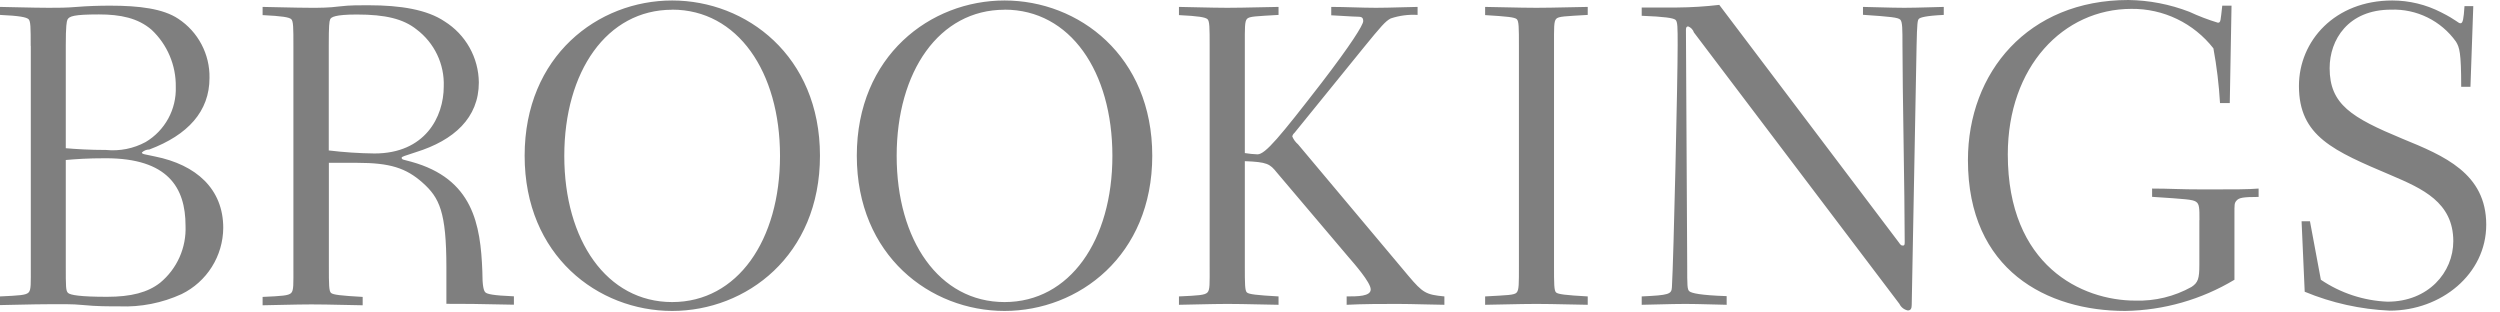 <svg viewBox="0 0 144 18" fill="none" xmlns="http://www.w3.org/2000/svg">
<path d="M1.768 2.644C1.768 1.605 1.768 1.207 1.639 1.1C1.51 0.993 1.134 0.909 0 0.859V0.398C0.331 0.398 1.891 0.449 2.806 0.449C3.368 0.449 3.817 0.449 4.423 0.398C5.029 0.348 5.708 0.326 6.342 0.326C8.026 0.326 9.401 0.5 10.271 1.083C10.834 1.453 11.293 1.96 11.607 2.556C11.921 3.151 12.08 3.817 12.067 4.49C12.067 6.41 10.827 7.774 8.604 8.61C8.443 8.611 8.289 8.673 8.172 8.784C8.172 8.885 8.346 8.885 8.93 9.014C11.304 9.491 12.859 10.883 12.859 13.128C12.853 13.923 12.626 14.701 12.202 15.374C11.779 16.048 11.176 16.589 10.462 16.939C9.339 17.453 8.11 17.696 6.876 17.646C6.247 17.646 5.534 17.646 4.827 17.573C4.12 17.5 3.435 17.523 2.806 17.523C1.92 17.523 0.359 17.573 0 17.573V17.074C1.123 17.023 1.493 17.001 1.645 16.849C1.796 16.698 1.774 16.344 1.774 15.306V2.644H1.768ZM3.789 8.537C4.35 8.587 5.18 8.638 6.112 8.638C6.898 8.716 7.69 8.558 8.385 8.183C8.934 7.858 9.385 7.39 9.691 6.83C9.997 6.271 10.147 5.639 10.125 5.001C10.134 4.387 10.015 3.778 9.775 3.212C9.536 2.647 9.181 2.138 8.733 1.717C7.948 1.038 6.937 0.831 5.702 0.831C4.26 0.831 3.985 0.932 3.884 1.134C3.839 1.24 3.789 1.493 3.789 2.604V8.537ZM3.789 15.306C3.789 16.518 3.789 16.748 3.918 16.872C4.047 16.995 4.625 17.096 6.163 17.096C7.555 17.096 8.514 16.844 9.222 16.288C9.703 15.891 10.086 15.388 10.34 14.818C10.594 14.249 10.713 13.628 10.687 13.005C10.687 10.81 9.676 9.115 6.09 9.115C5.029 9.115 4.372 9.165 3.789 9.216V15.306ZM18.943 15.334C18.943 16.366 18.943 16.776 19.072 16.877C19.201 16.978 19.605 17.029 20.89 17.102V17.584C20.413 17.584 18.971 17.534 17.933 17.534C17.046 17.534 15.48 17.584 15.126 17.584V17.102C16.249 17.051 16.619 17.029 16.771 16.877C16.922 16.726 16.9 16.372 16.9 15.334V2.644C16.9 1.605 16.9 1.207 16.771 1.1C16.642 0.993 16.265 0.926 15.126 0.87V0.398C15.457 0.398 17.018 0.449 17.933 0.449C18.387 0.449 18.943 0.449 19.549 0.37C20.155 0.292 20.834 0.303 21.238 0.303C23.085 0.303 24.606 0.556 25.611 1.235C26.207 1.608 26.701 2.125 27.045 2.739C27.39 3.354 27.574 4.044 27.581 4.748C27.581 6.791 26.144 8.082 23.966 8.761C23.287 8.991 23.135 9.014 23.135 9.093C23.135 9.171 23.214 9.194 23.309 9.216L23.691 9.317C27.25 10.299 27.682 12.932 27.783 15.631C27.783 16.49 27.861 16.754 27.962 16.844C28.063 16.933 28.366 17.018 29.601 17.068V17.551C27.356 17.5 26.795 17.5 25.712 17.5V15.407C25.712 12.196 25.308 11.388 24.348 10.529C23.388 9.671 22.451 9.379 20.582 9.379H18.943V15.334ZM18.943 8.666C19.814 8.772 20.691 8.83 21.57 8.84C24.477 8.84 25.56 6.746 25.56 4.978C25.583 4.345 25.453 3.716 25.18 3.145C24.907 2.573 24.5 2.076 23.994 1.695C23.236 1.089 22.204 0.836 20.559 0.836C19.296 0.836 19.066 0.988 19.016 1.117C18.965 1.246 18.937 1.471 18.937 2.61V8.672L18.943 8.666ZM38.716 0.028C42.982 0.028 47.23 3.21 47.23 8.969C47.23 14.728 42.987 17.91 38.716 17.91C34.445 17.91 30.219 14.728 30.219 8.969C30.219 3.21 34.45 0.028 38.716 0.028ZM38.716 0.561C34.95 0.561 32.503 4.12 32.503 8.98C32.503 13.841 34.95 17.399 38.716 17.399C42.482 17.399 44.929 13.835 44.929 8.98C44.929 4.125 42.482 0.556 38.716 0.556V0.561ZM57.861 0.028C62.132 0.028 66.37 3.21 66.37 8.969C66.37 14.728 62.132 17.91 57.861 17.91C53.59 17.91 49.352 14.728 49.352 8.969C49.352 3.21 53.595 0.028 57.861 0.028ZM57.861 0.561C54.095 0.561 51.648 4.12 51.648 8.98C51.648 13.841 54.095 17.399 57.861 17.399C61.627 17.399 64.074 13.835 64.074 8.98C64.074 4.125 61.65 0.556 57.861 0.556V0.561ZM71.702 15.306C71.702 16.338 71.702 16.748 71.825 16.849C71.949 16.95 72.358 17.001 73.644 17.074V17.556C73.161 17.556 71.724 17.506 70.686 17.506C69.805 17.506 68.239 17.556 67.908 17.556V17.074C69.03 17.023 69.395 17.001 69.546 16.849C69.698 16.698 69.676 16.344 69.676 15.306V2.644C69.676 1.605 69.676 1.207 69.546 1.1C69.417 0.993 69.041 0.926 67.908 0.87V0.398C68.233 0.398 69.799 0.449 70.686 0.449C71.724 0.449 73.161 0.398 73.644 0.398V0.859C72.358 0.937 71.96 0.937 71.825 1.089C71.691 1.24 71.702 1.594 71.702 2.632V8.817C71.943 8.857 72.187 8.881 72.431 8.89C72.886 8.89 73.717 7.88 76.119 4.776C77.803 2.582 78.521 1.442 78.521 1.218C78.521 0.993 78.42 0.96 78.168 0.96C77.915 0.96 77.309 0.909 76.68 0.881V0.398C77.511 0.398 78.42 0.449 79.256 0.449C80.093 0.449 81.198 0.398 81.653 0.398V0.859C81.13 0.827 80.606 0.896 80.109 1.061C79.806 1.212 79.548 1.515 78.544 2.745L74.559 7.656C74.496 7.707 74.453 7.779 74.435 7.858C74.508 8.034 74.621 8.189 74.766 8.312L81.125 15.889C81.956 16.872 82.136 16.973 83.197 17.074V17.556C82.635 17.556 81.378 17.506 80.497 17.506C79.616 17.506 78.527 17.506 77.567 17.556V17.074C78.196 17.074 78.953 17.074 78.953 16.67C78.953 16.265 77.993 15.177 77.668 14.801L73.548 9.94C73.144 9.435 72.987 9.334 71.702 9.283V15.306ZM89.511 15.306C89.511 16.338 89.511 16.748 89.634 16.849C89.758 16.95 90.167 17.001 91.453 17.074V17.556C90.97 17.556 89.533 17.506 88.495 17.506C87.457 17.506 86.02 17.556 85.543 17.556V17.074C86.834 17.001 87.226 17.001 87.361 16.849C87.496 16.698 87.49 16.344 87.49 15.306V2.644C87.49 1.605 87.49 1.207 87.361 1.1C87.232 0.993 86.834 0.949 85.543 0.87V0.398C86.02 0.398 87.462 0.449 88.495 0.449C89.528 0.449 90.976 0.398 91.453 0.398V0.859C90.167 0.937 89.769 0.937 89.634 1.089C89.499 1.24 89.511 1.594 89.511 2.632V15.306ZM99.462 17.556C99.159 17.556 97.846 17.506 97.088 17.506C96.201 17.506 94.966 17.556 94.562 17.556V17.074C96.128 17.001 96.28 16.95 96.302 16.546C96.403 14.829 96.633 4.574 96.633 2.604C96.633 1.566 96.633 1.24 96.504 1.139C96.375 1.038 95.887 0.96 94.562 0.909V0.432H96.611C97.419 0.426 98.227 0.375 99.03 0.281L109.357 13.942C109.481 14.121 109.509 14.144 109.61 14.144C109.711 14.144 109.711 14.065 109.711 13.914C109.711 11.236 109.582 5.074 109.582 2.627C109.582 1.667 109.582 1.263 109.458 1.134C109.335 1.005 108.897 0.96 107.308 0.853V0.398C107.662 0.398 108.874 0.449 109.683 0.449C110.491 0.449 111.658 0.398 111.961 0.398V0.859C110.901 0.909 110.597 1.01 110.525 1.089C110.452 1.167 110.423 1.313 110.395 2.632L110.115 17.556C110.115 17.759 110.064 17.882 109.89 17.882C109.786 17.861 109.688 17.816 109.605 17.751C109.521 17.686 109.453 17.602 109.408 17.506L97.57 1.869C97.544 1.79 97.501 1.718 97.444 1.658C97.387 1.598 97.317 1.551 97.239 1.521C97.138 1.521 97.11 1.594 97.11 1.723L97.183 15.289C97.183 16.451 97.183 16.681 97.312 16.782C97.441 16.883 97.918 17.006 99.456 17.057V17.54L99.462 17.556ZM126.689 12.679C126.689 12 126.689 11.747 126.487 11.618C126.285 11.489 125.926 11.467 123.961 11.338V10.861C124.994 10.861 125.477 10.911 126.964 10.911C128.783 10.911 129.462 10.911 130.096 10.861V11.343C129.187 11.343 128.973 11.394 128.833 11.545C128.693 11.697 128.704 11.775 128.704 12.354V16.114C126.803 17.255 124.635 17.874 122.418 17.91C117.928 17.91 113.353 15.586 113.353 9.222C113.353 4.17 116.811 0 122.597 0C123.798 0.017 124.985 0.247 126.105 0.679C126.638 0.927 127.188 1.137 127.75 1.308C127.924 1.308 127.901 1.184 128.002 0.326H128.536L128.435 5.938H127.873C127.811 4.88 127.684 3.826 127.492 2.784C126.932 2.068 126.216 1.49 125.397 1.096C124.578 0.701 123.68 0.501 122.771 0.511C118.842 0.511 115.649 3.845 115.649 8.896C115.649 15.311 119.914 17.315 122.996 17.315C124.125 17.35 125.242 17.078 126.229 16.529C126.61 16.277 126.683 16.052 126.683 15.244V12.679H126.689ZM133.682 16.114C134.82 16.883 136.149 17.321 137.521 17.377C139.868 17.377 141.31 15.693 141.31 13.891C141.31 11.646 139.514 10.861 137.746 10.103C134.412 8.688 132.419 7.858 132.419 4.95C132.419 2.352 134.491 0.028 137.796 0.028C138.772 0.029 139.734 0.262 140.603 0.707C141.512 1.162 141.585 1.341 141.725 1.341C141.866 1.341 141.905 1.089 141.955 0.354H142.461L142.298 5.001H141.765C141.765 3.003 141.664 2.728 141.462 2.397C141.039 1.805 140.477 1.327 139.824 1.006C139.172 0.684 138.45 0.53 137.723 0.556C135.248 0.556 134.187 2.296 134.187 3.923C134.187 6.017 135.45 6.774 138.38 7.992C140.782 8.975 143.207 9.985 143.207 12.943C143.207 15.794 140.608 17.893 137.65 17.893C135.966 17.818 134.308 17.45 132.751 16.804L132.571 12.746H133.054L133.682 16.114Z" fill="black" fill-opacity="0.5"/>
</svg>
